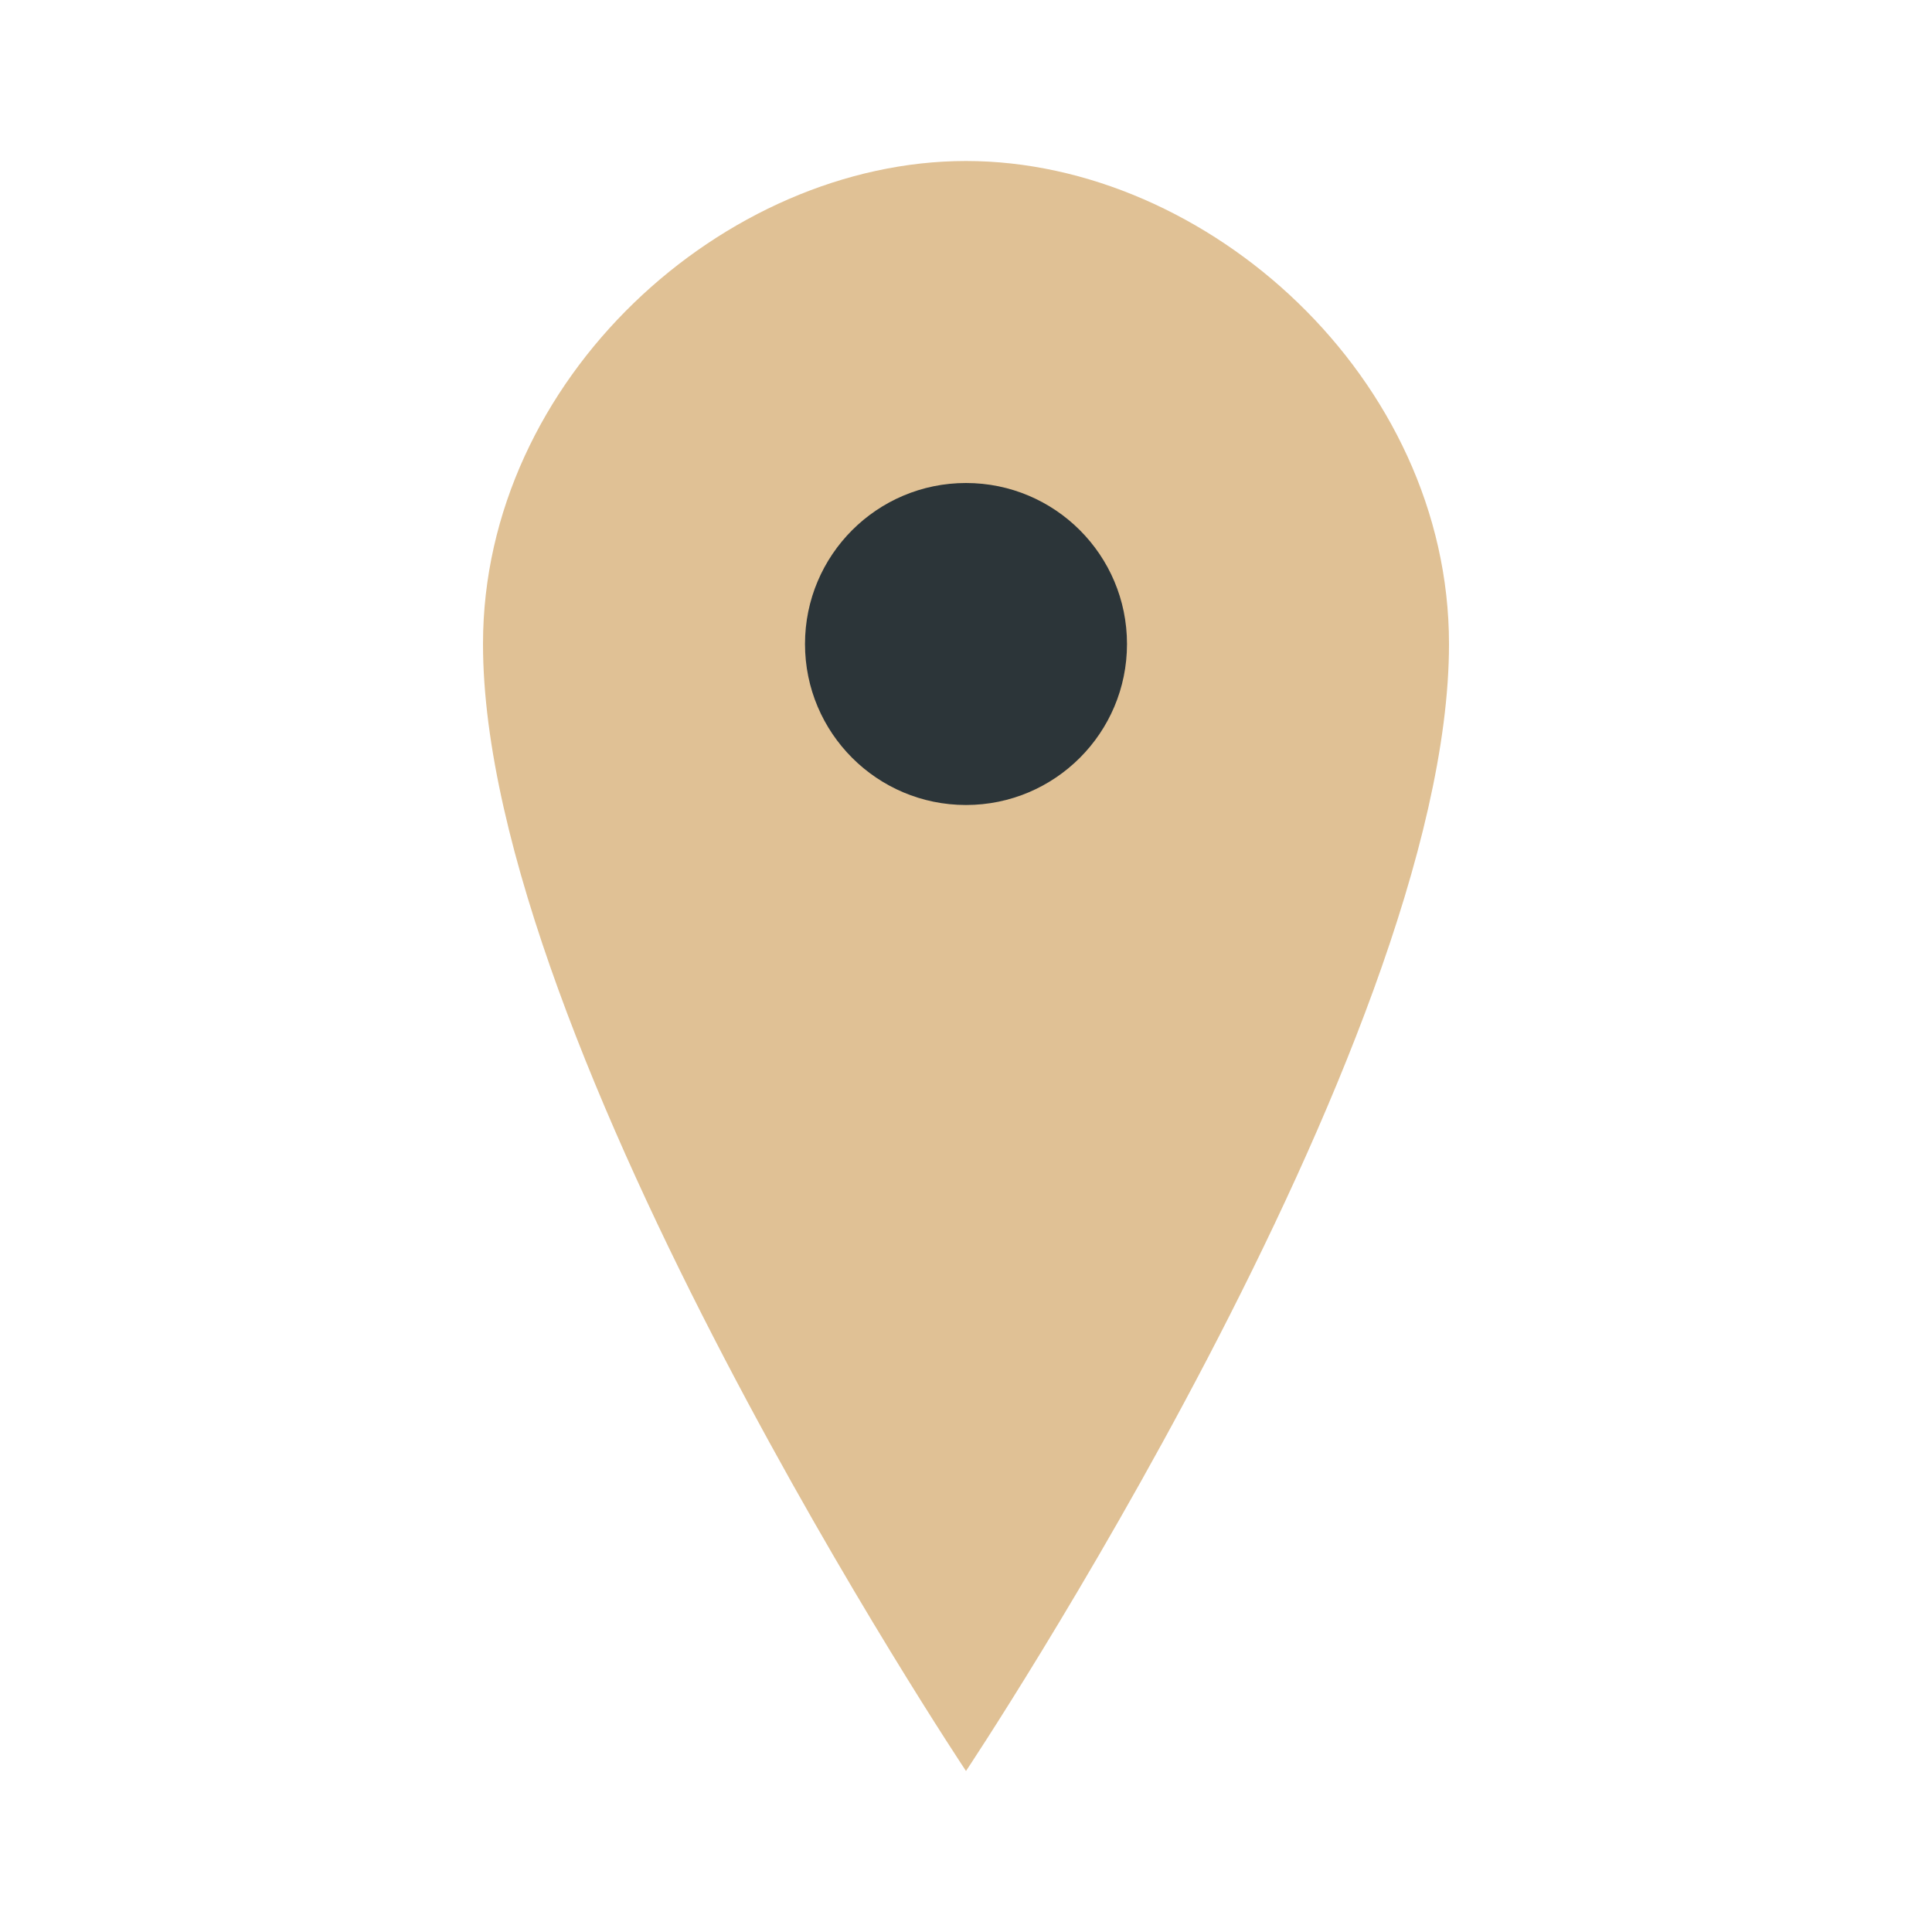 <?xml version="1.0" encoding="UTF-8"?>
<svg xmlns="http://www.w3.org/2000/svg" width="24" height="24" viewBox="0 0 24 24"><path d="M12 2c3 0 6 2.7 6 6 0 5-6 14-6 14S6 13 6 8c0-3.3 3-6 6-6z" fill="#E0C195"/><circle cx="12" cy="8" r="2" fill="#2C3539"/></svg>